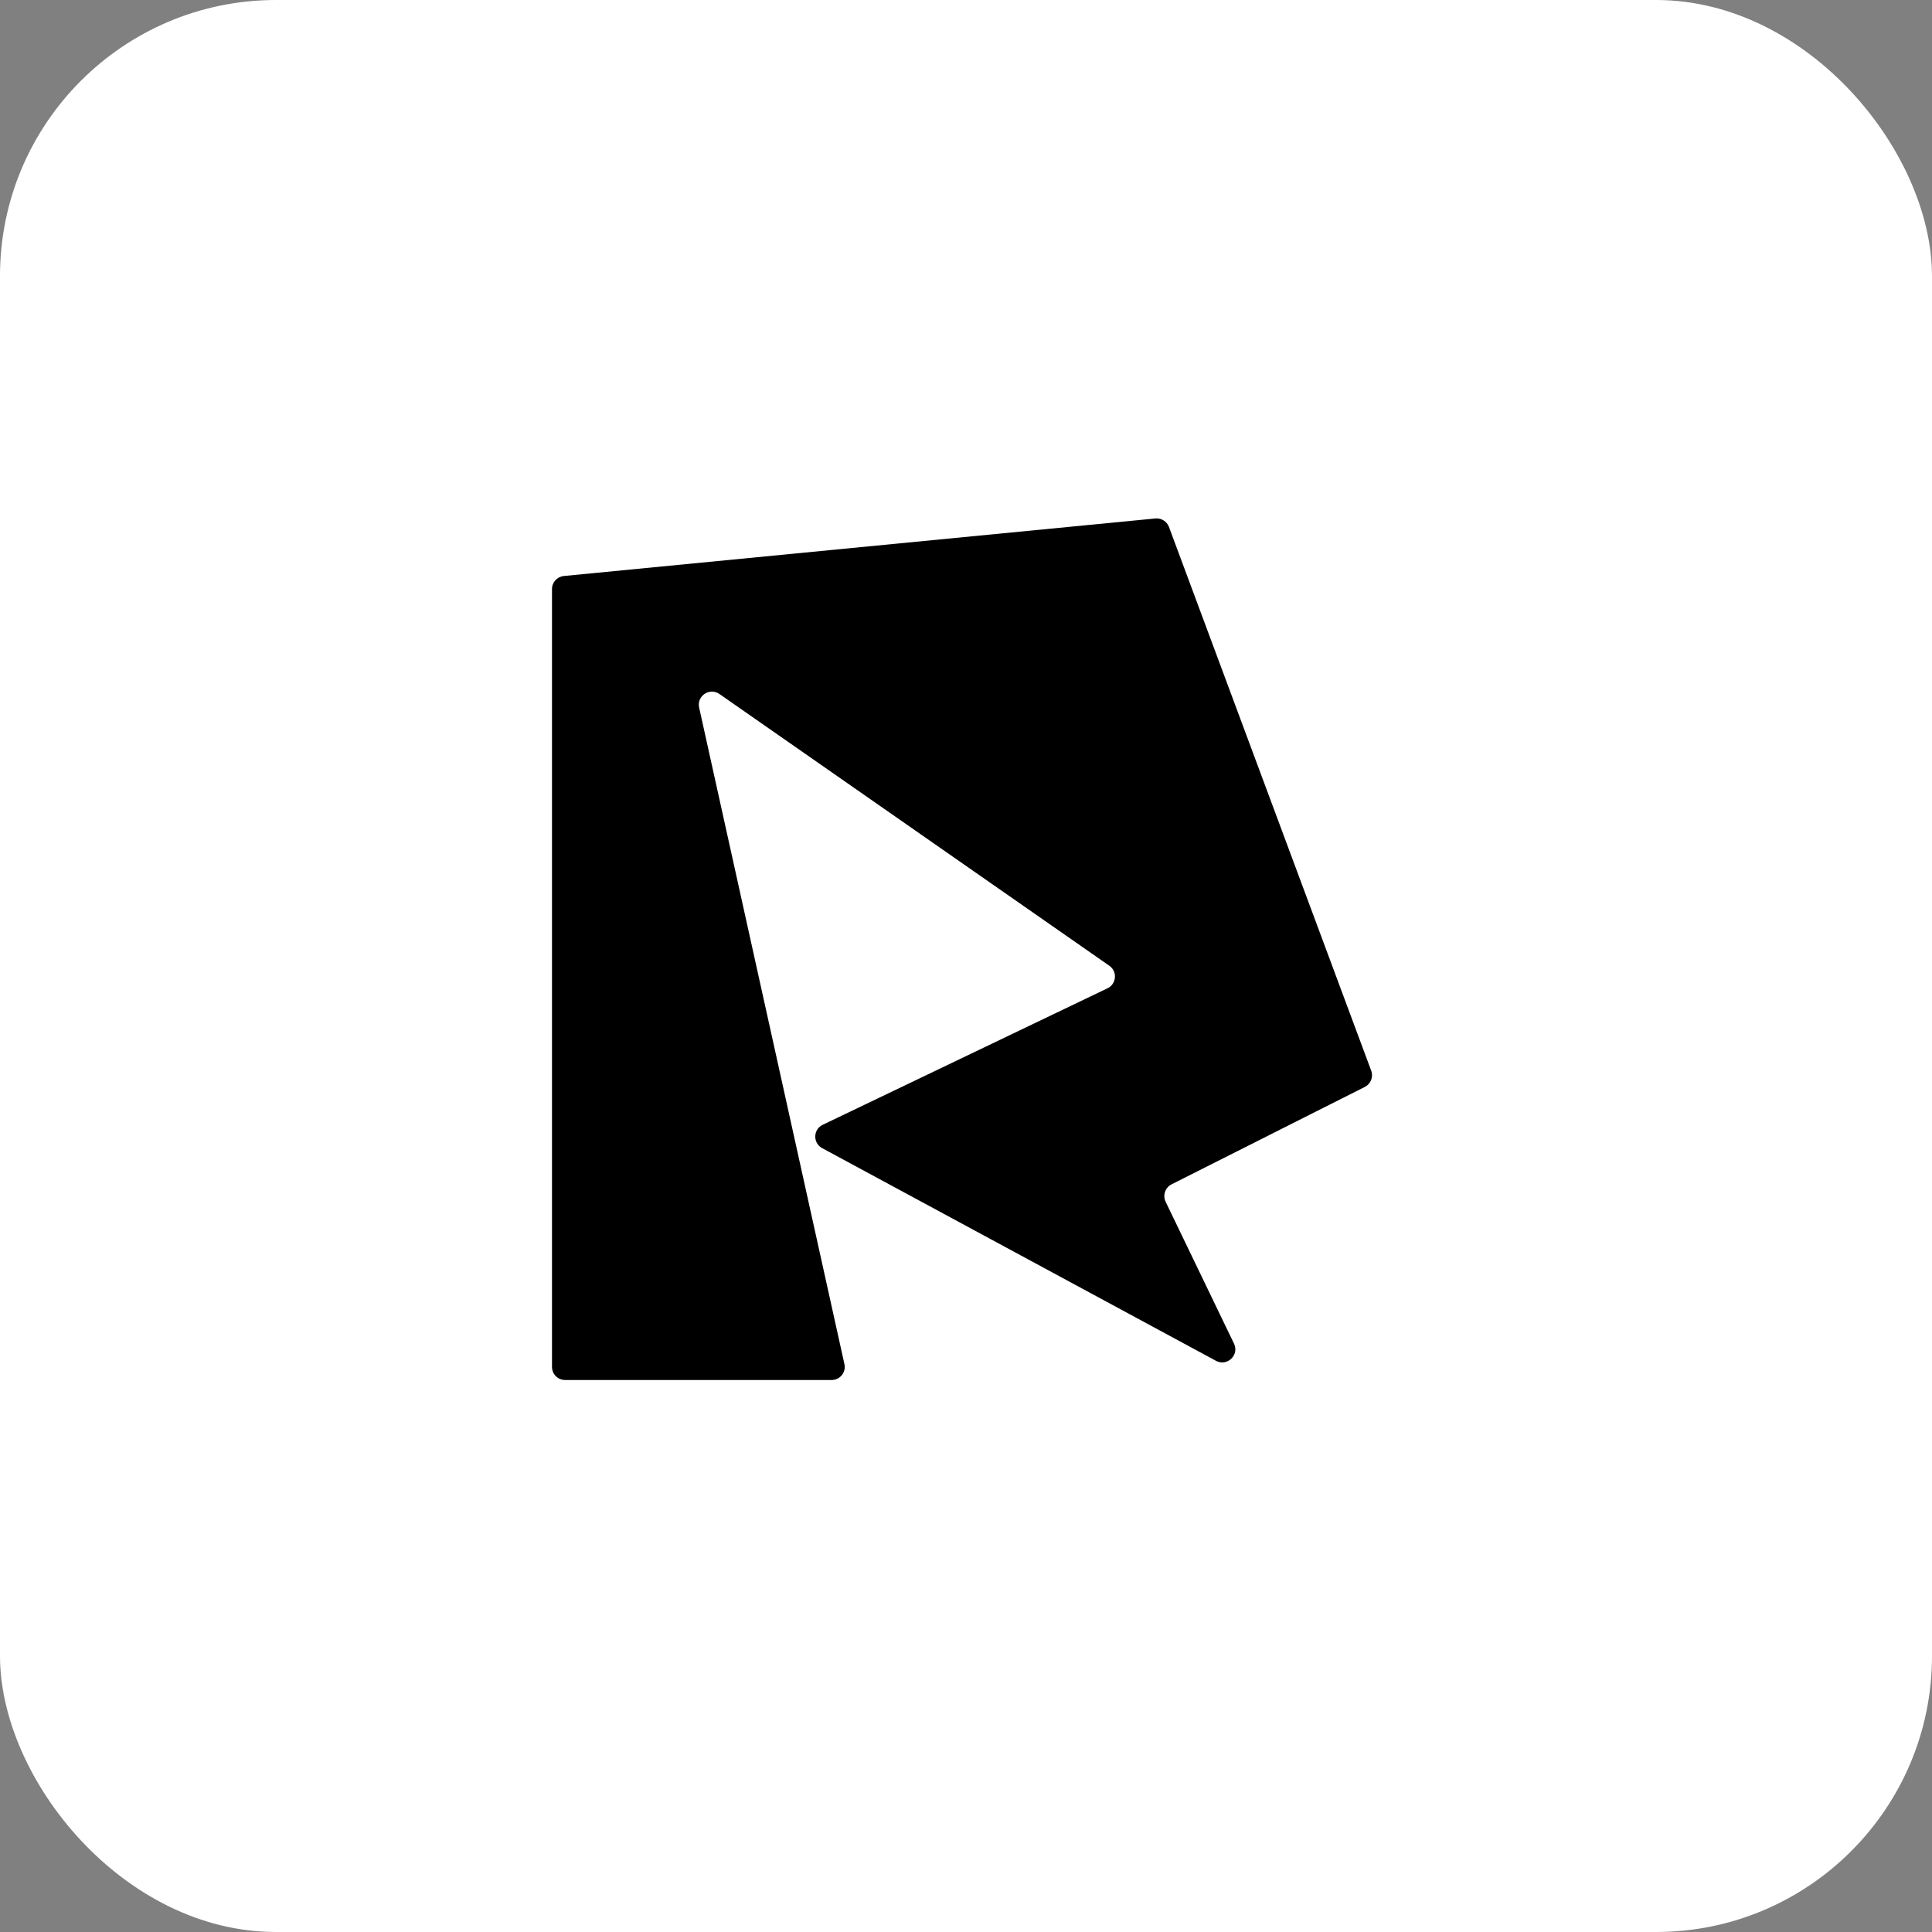 <svg width="56" height="56" viewBox="0 0 56 56" fill="none" xmlns="http://www.w3.org/2000/svg">
<rect x="0" y="0" width="56" height="56" fill="#808080" stroke="none"/>
<rect width="56" height="56" rx="8" fill="white"/>
<path d="M24.106 40H16.379C16.17 40 16 39.83 16 39.621V17.074C16 16.878 16.148 16.715 16.343 16.696L33.49 15.028C33.661 15.012 33.822 15.112 33.883 15.274L39.745 31.034C39.813 31.215 39.733 31.418 39.56 31.505L33.958 34.329C33.773 34.422 33.697 34.646 33.786 34.833L35.768 38.945C35.928 39.276 35.57 39.618 35.246 39.444L23.83 33.279C23.557 33.131 23.567 32.737 23.846 32.603L32.102 28.646C32.364 28.52 32.394 28.159 32.155 27.993L20.853 20.116C20.569 19.918 20.191 20.171 20.265 20.509L24.476 39.539C24.529 39.776 24.349 40 24.106 40Z" fill="black"/>
</svg>
